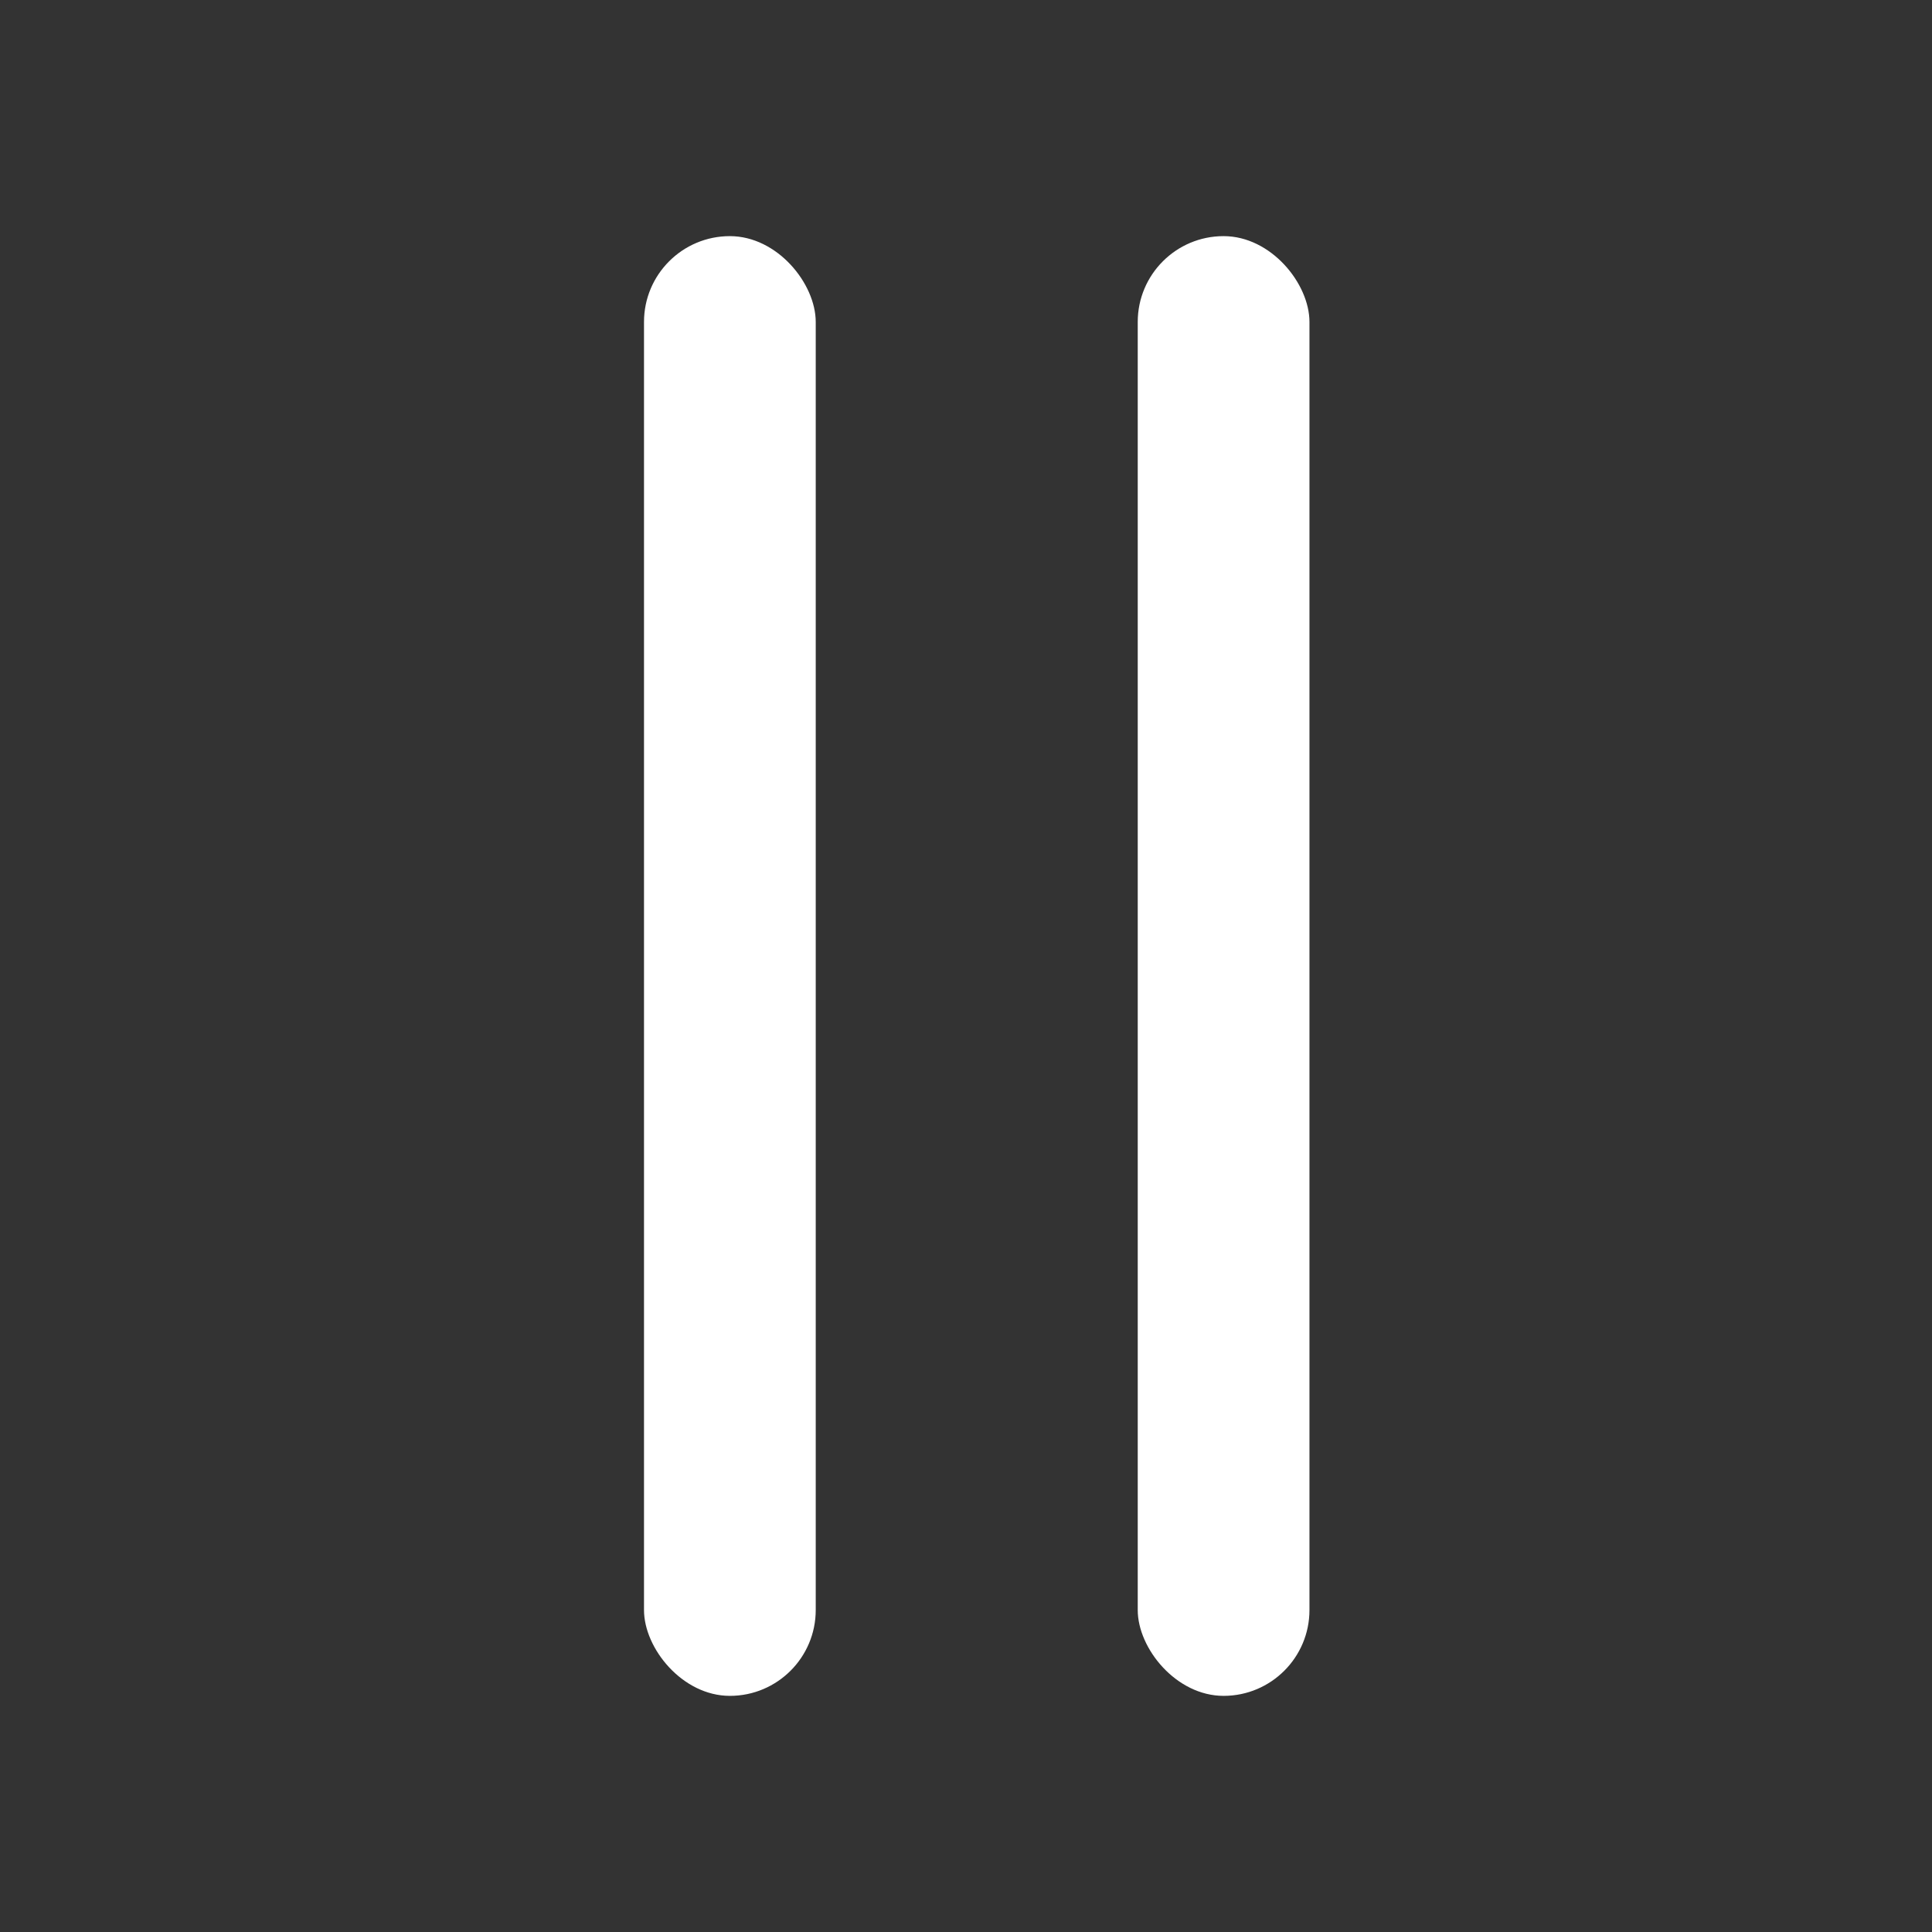 <svg width="90" height="90" viewBox="0 0 90 90" fill="none" xmlns="http://www.w3.org/2000/svg">
<rect x="0" y="0" width="90" height="90" fill="#333333" stroke="none"/>
<rect x="30" y="11" width="8" height="68" rx="4" fill="white"/>
<rect x="53" y="11" width="8" height="68" rx="4" fill="white"/>
</svg>
